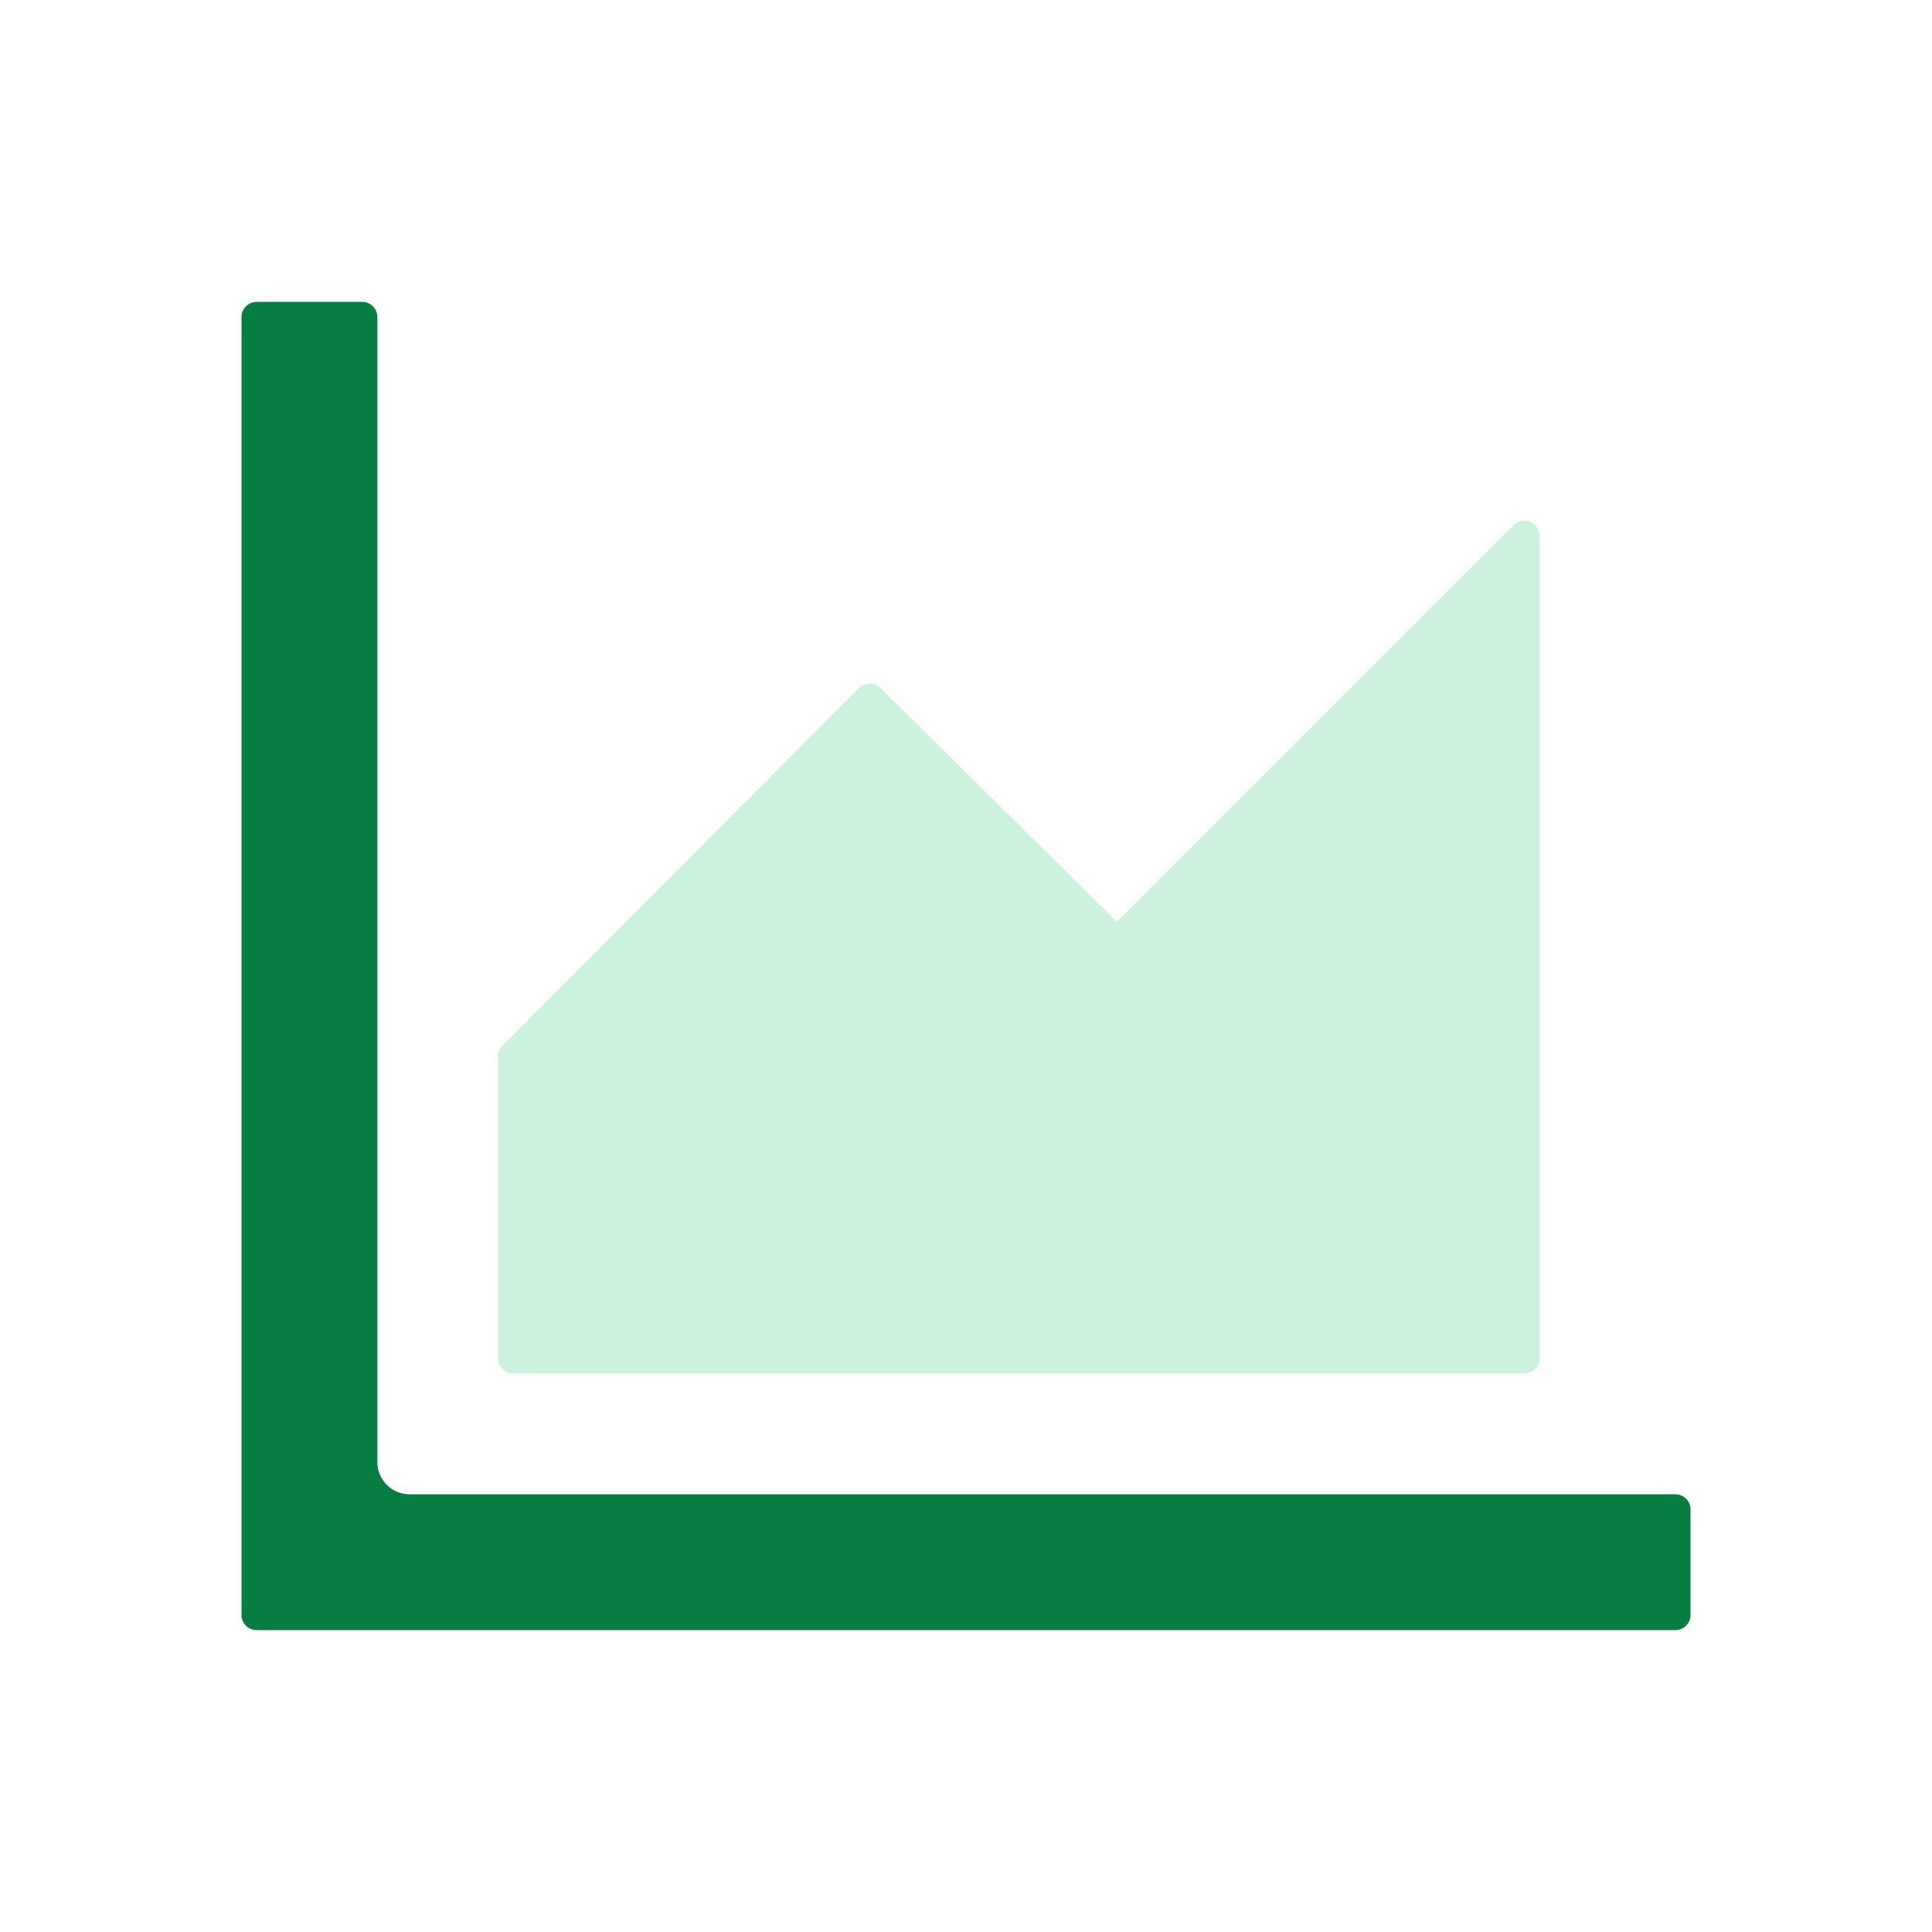 <svg width="60" height="60" viewBox="0 0 60 60" fill="none" xmlns="http://www.w3.org/2000/svg">
<path d="M52.031 46.406H12.719C12.166 46.406 11.719 45.959 11.719 45.406V9.844C11.719 9.586 11.508 9.375 11.25 9.375H7.969C7.711 9.375 7.5 9.586 7.5 9.844V50.156C7.5 50.414 7.711 50.625 7.969 50.625H52.031C52.289 50.625 52.5 50.414 52.5 50.156V46.875C52.5 46.617 52.289 46.406 52.031 46.406Z" fill="#077E41"/>
<path opacity="0.3" d="M47.344 42.656H15.938C15.68 42.656 15.469 42.445 15.469 42.187V32.801C15.468 32.74 15.48 32.679 15.503 32.623C15.527 32.567 15.56 32.516 15.604 32.472L26.678 21.363C26.766 21.276 26.885 21.227 27.009 21.227C27.133 21.227 27.252 21.276 27.34 21.363L34.688 28.629L47.01 16.306C47.303 16.014 47.812 16.218 47.812 16.64V42.187C47.812 42.445 47.602 42.656 47.344 42.656Z" fill="#54D492"/>
</svg>
